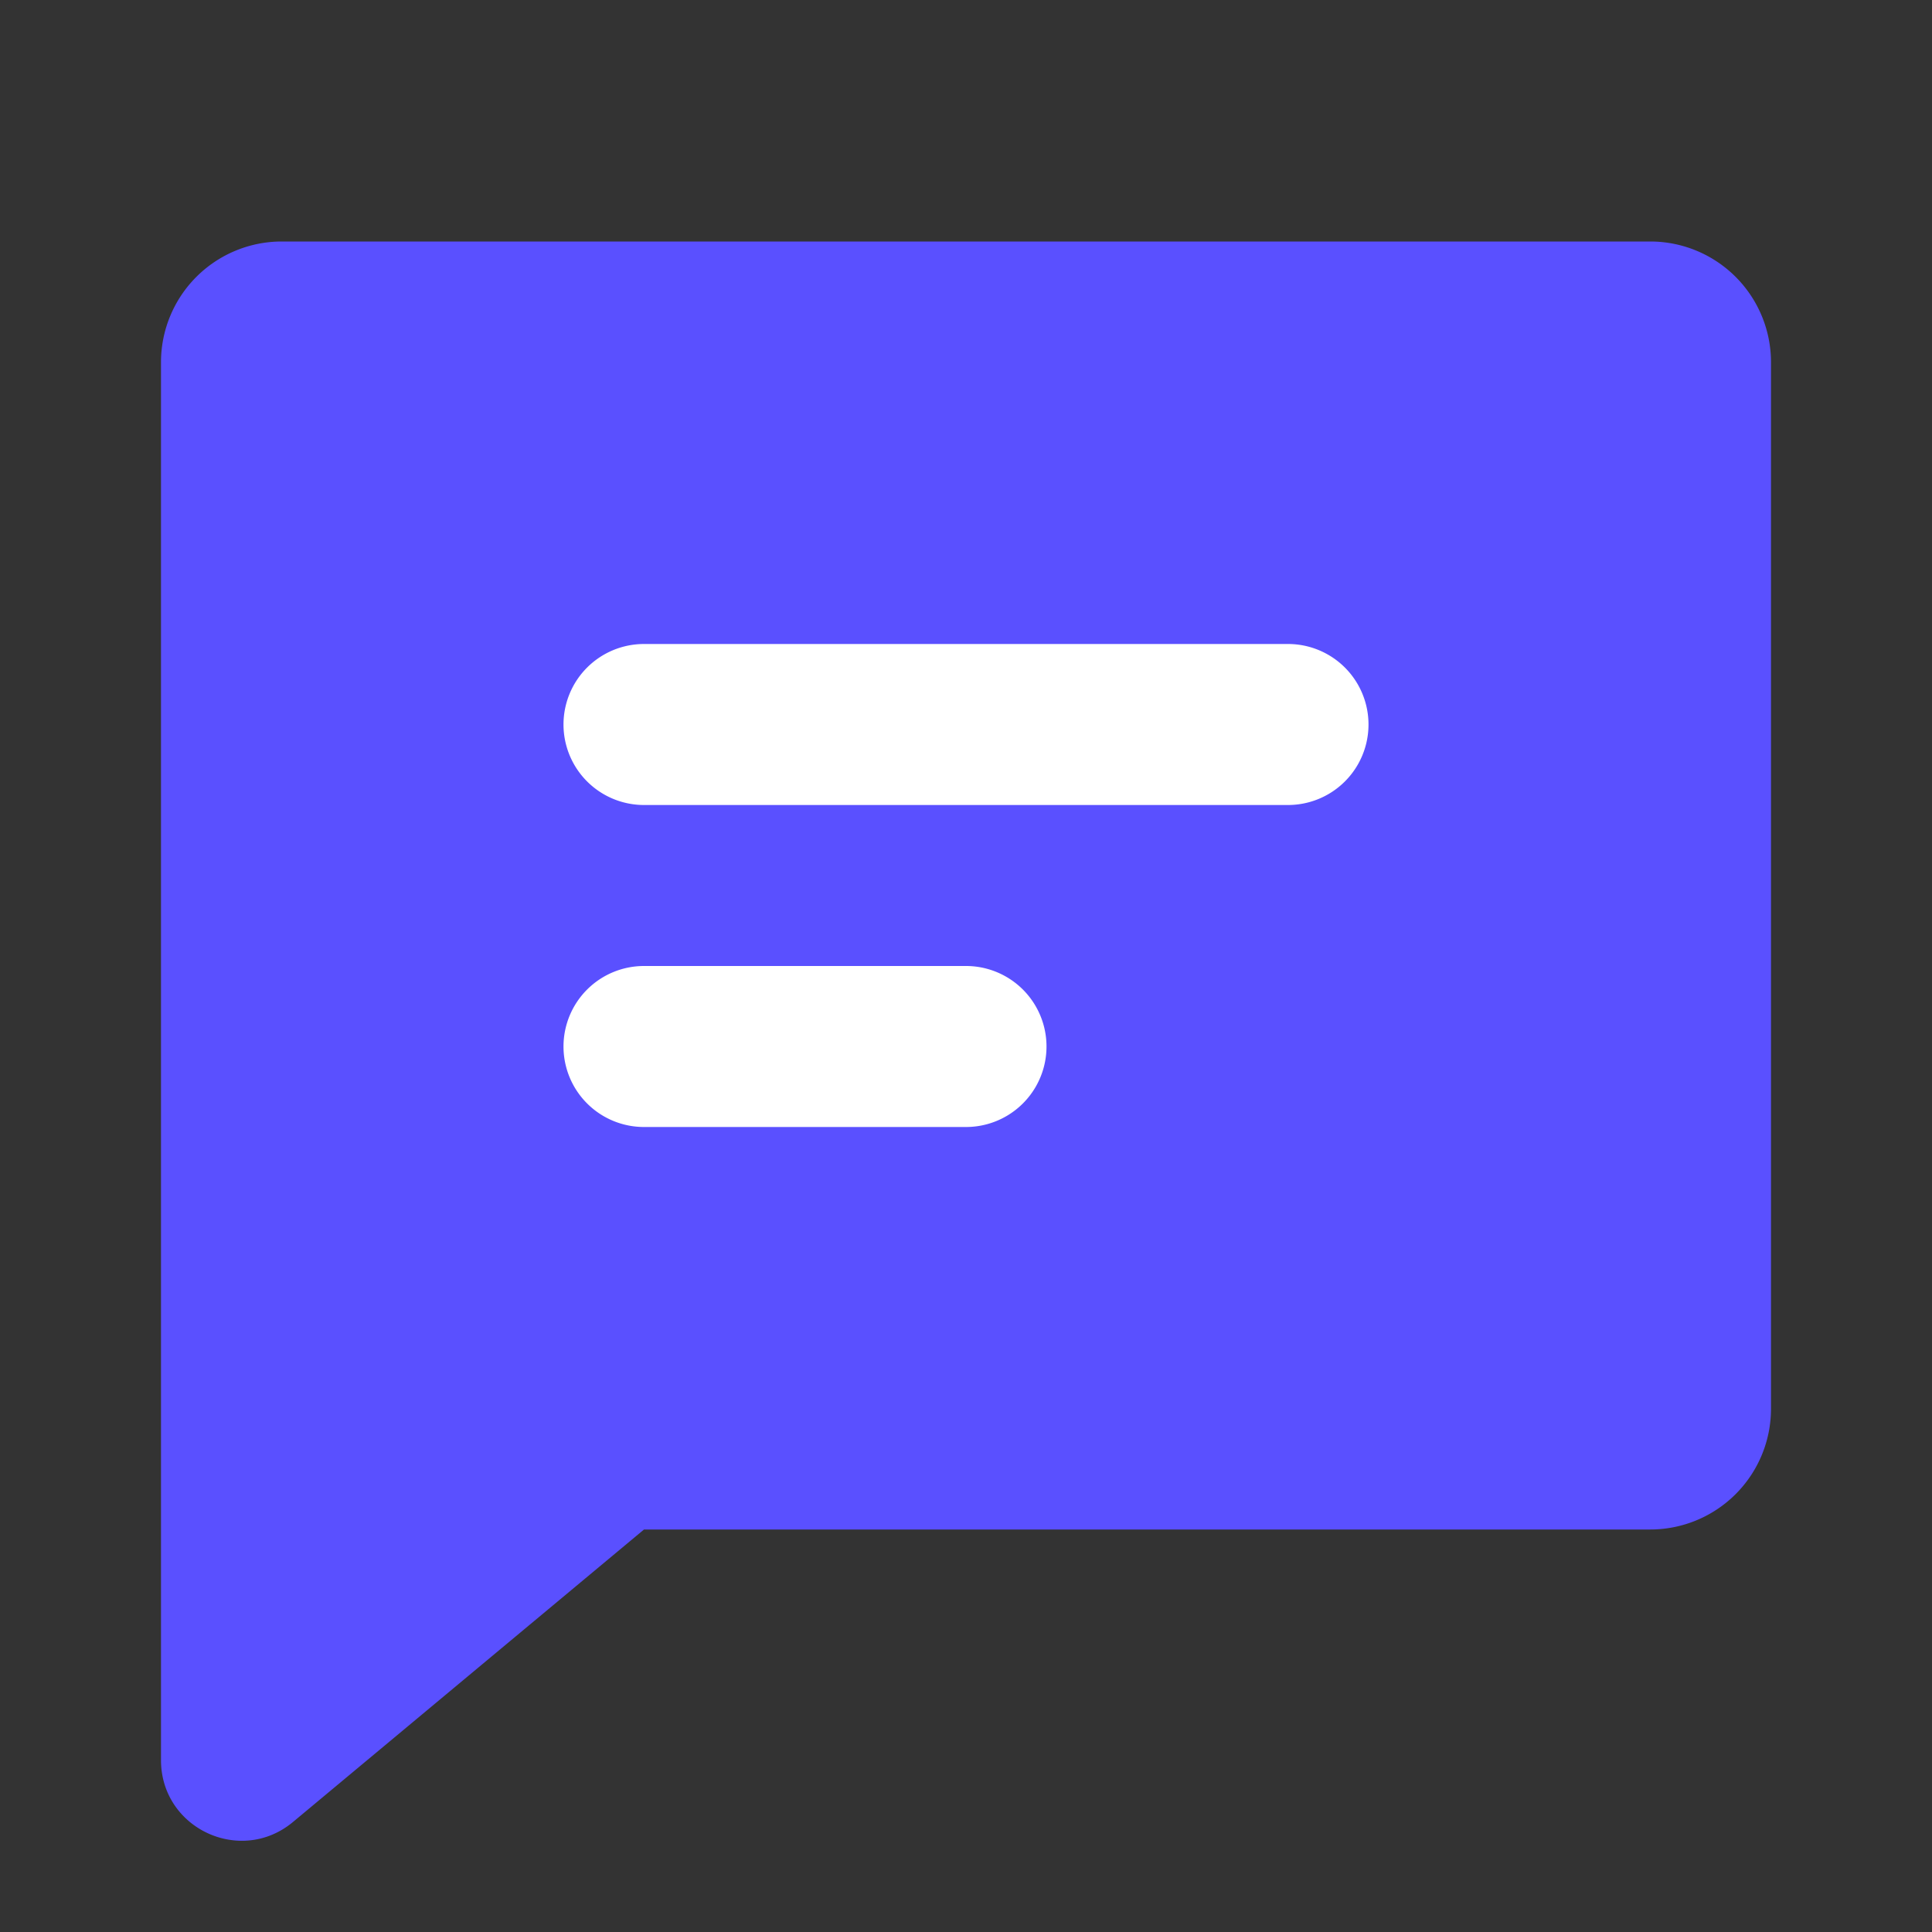 <svg xmlns="http://www.w3.org/2000/svg" width="48" height="48" fill="none"><rect width="100%" height="100%" fill="#333333" stroke="none"/><path fill="#5A50FF" d="M4 9a3 3 0 0 1 3-3h34a3 3 0 0 1 3 3v26a3 3 0 0 1-3 3H16l-8.72 7.266C5.978 46.352 4 45.426 4 43.73V9z"/><path fill="#fff" fill-rule="evenodd" d="M14 18a2 2 0 0 1 2-2h16a2 2 0 1 1 0 4H16a2 2 0 0 1-2-2zm0 8a2 2 0 0 1 2-2h8a2 2 0 1 1 0 4h-8a2 2 0 0 1-2-2z" clip-rule="evenodd"/></svg>